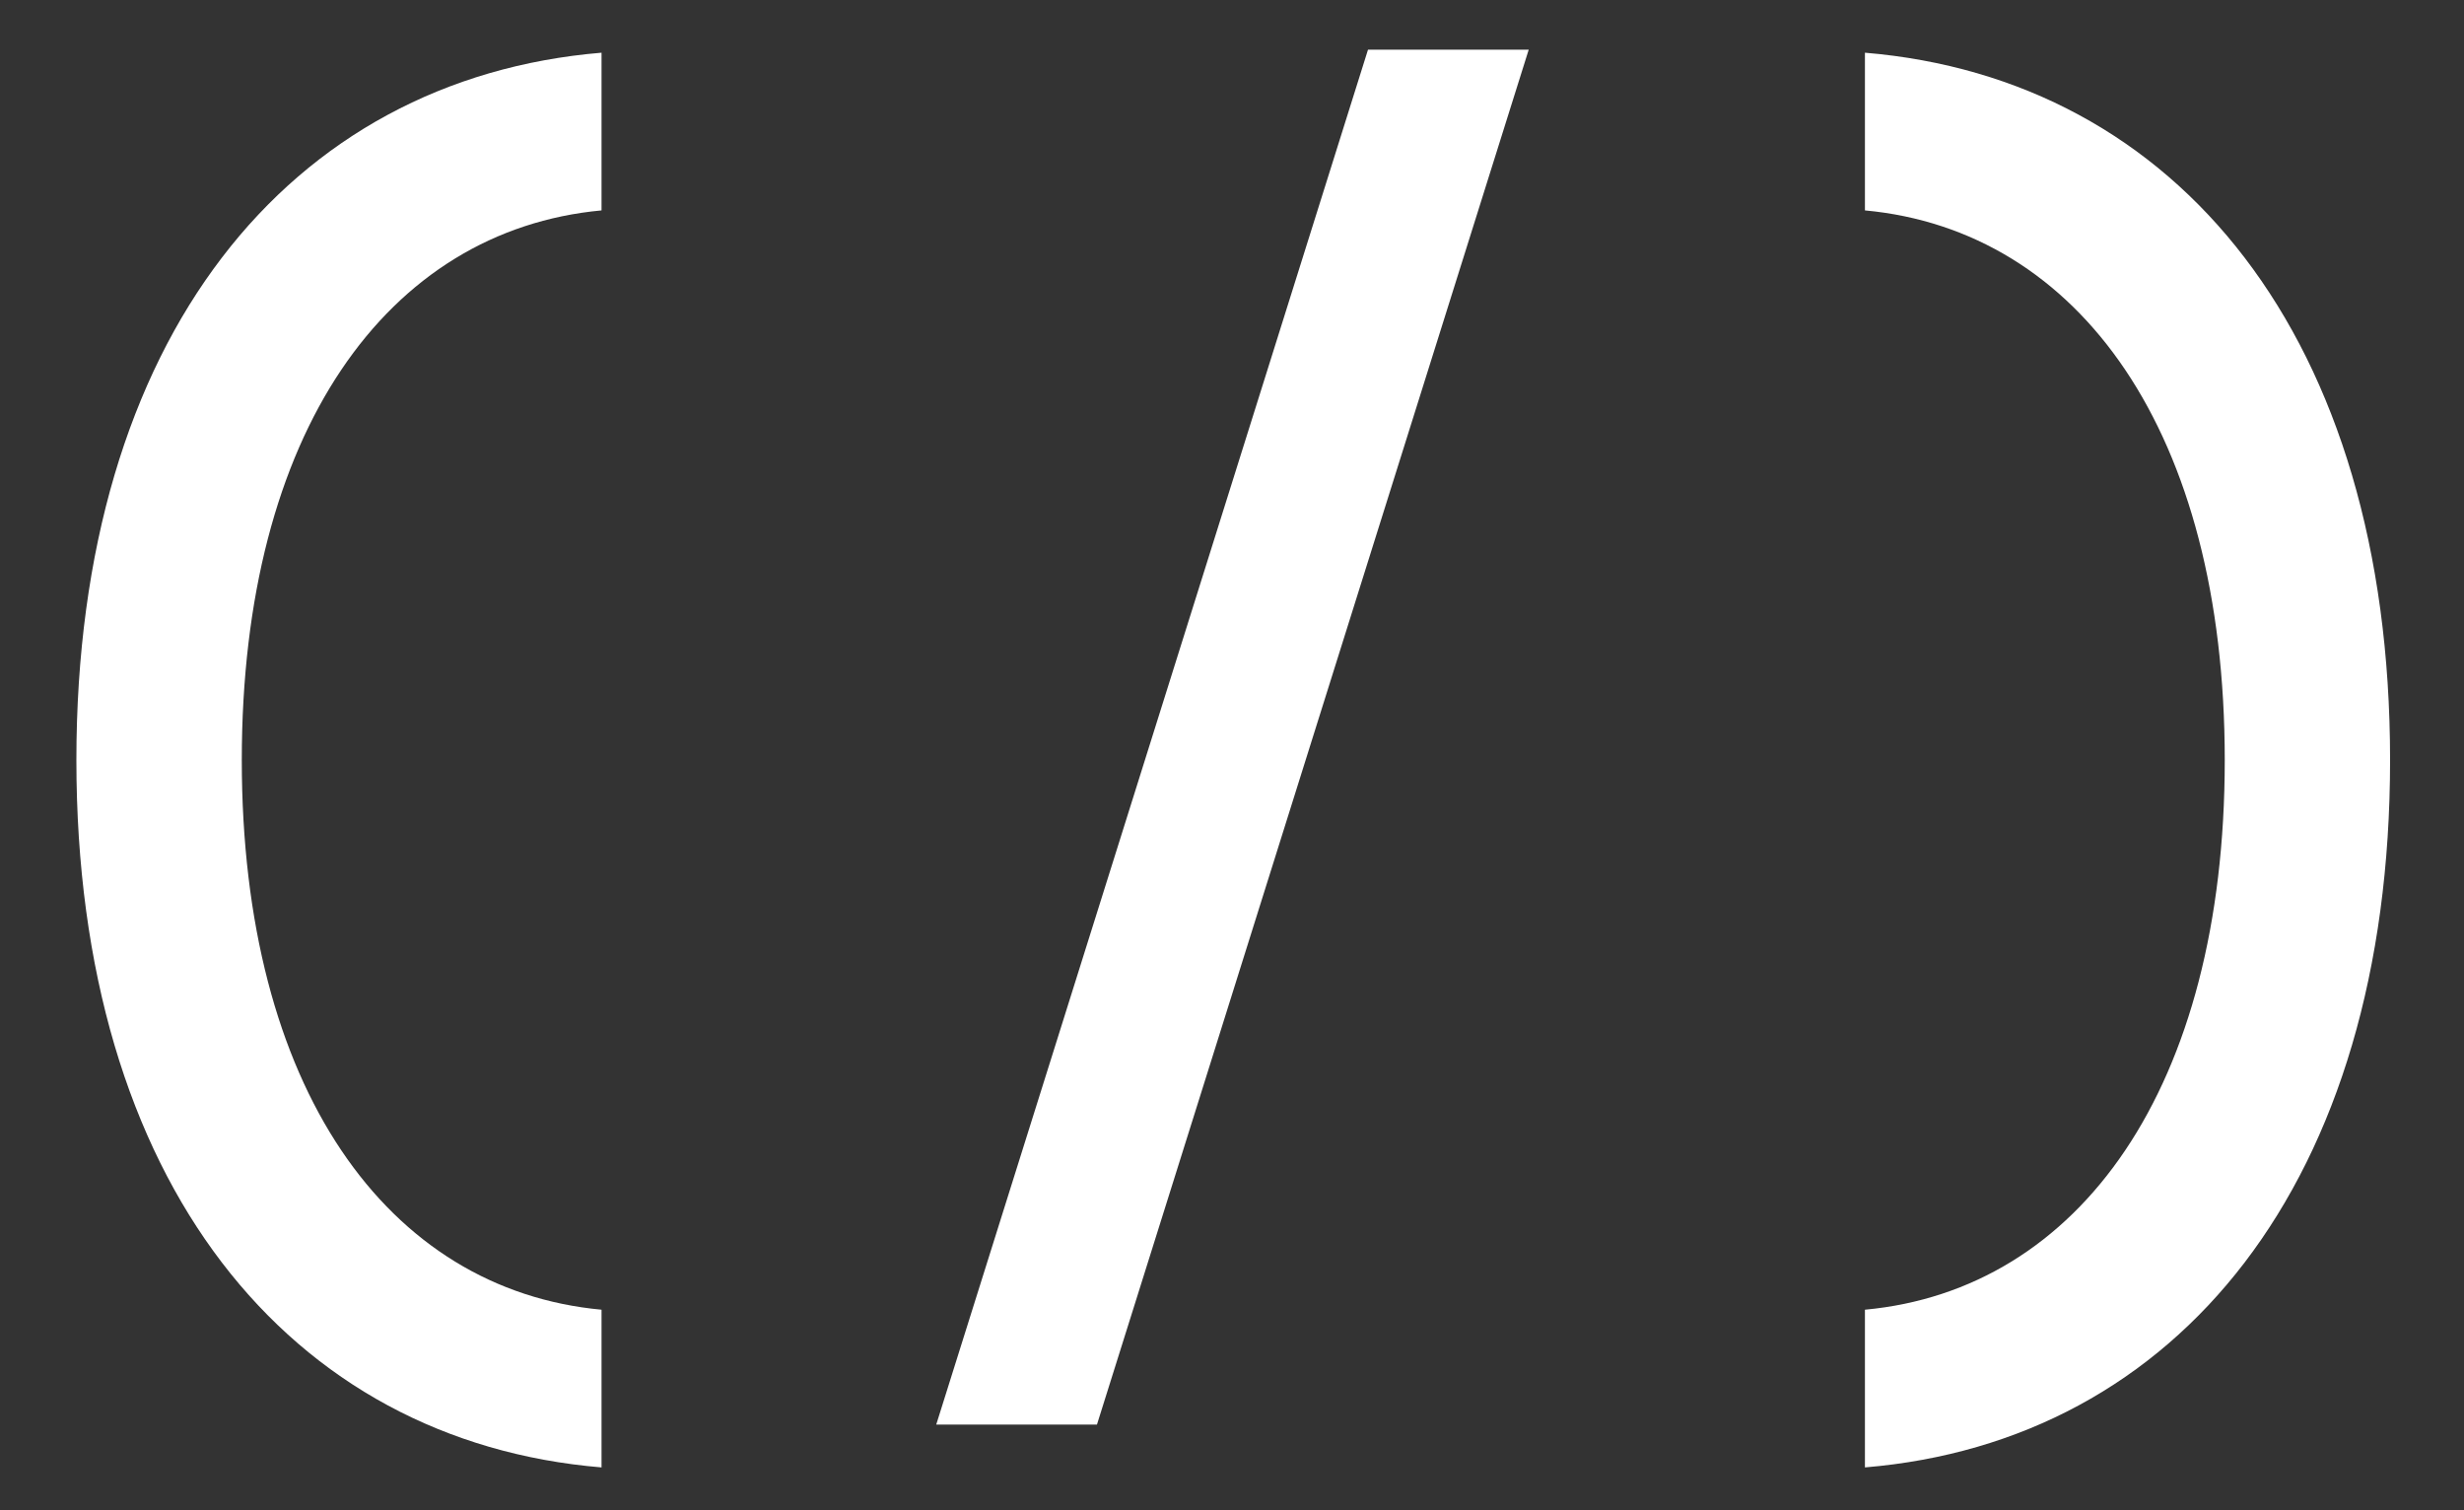 <?xml version="1.0" encoding="UTF-8"?> <svg xmlns="http://www.w3.org/2000/svg" width="31" height="19" viewBox="0 0 31 19" fill="none"><rect x="0" y="0" width="31" height="19" fill="#333333" stroke="none"/> <path d="M7.568 16.477C4.871 16.227 3.042 13.684 3.042 9.562C3.042 5.44 4.871 2.898 7.568 2.647V0.663C3.639 0.991 0.961 4.246 0.961 9.562C0.961 14.879 3.639 18.134 7.568 18.461V16.477ZM13.801 17.922L19.233 0.625H17.211L11.779 17.922H13.801ZM23.463 18.461C27.393 18.134 30.07 14.879 30.07 9.562C30.07 4.246 27.393 0.991 23.463 0.663V2.647C26.16 2.898 27.99 5.44 27.99 9.562C27.99 13.684 26.16 16.227 23.463 16.477V18.461Z" fill="white"></path> </svg> 